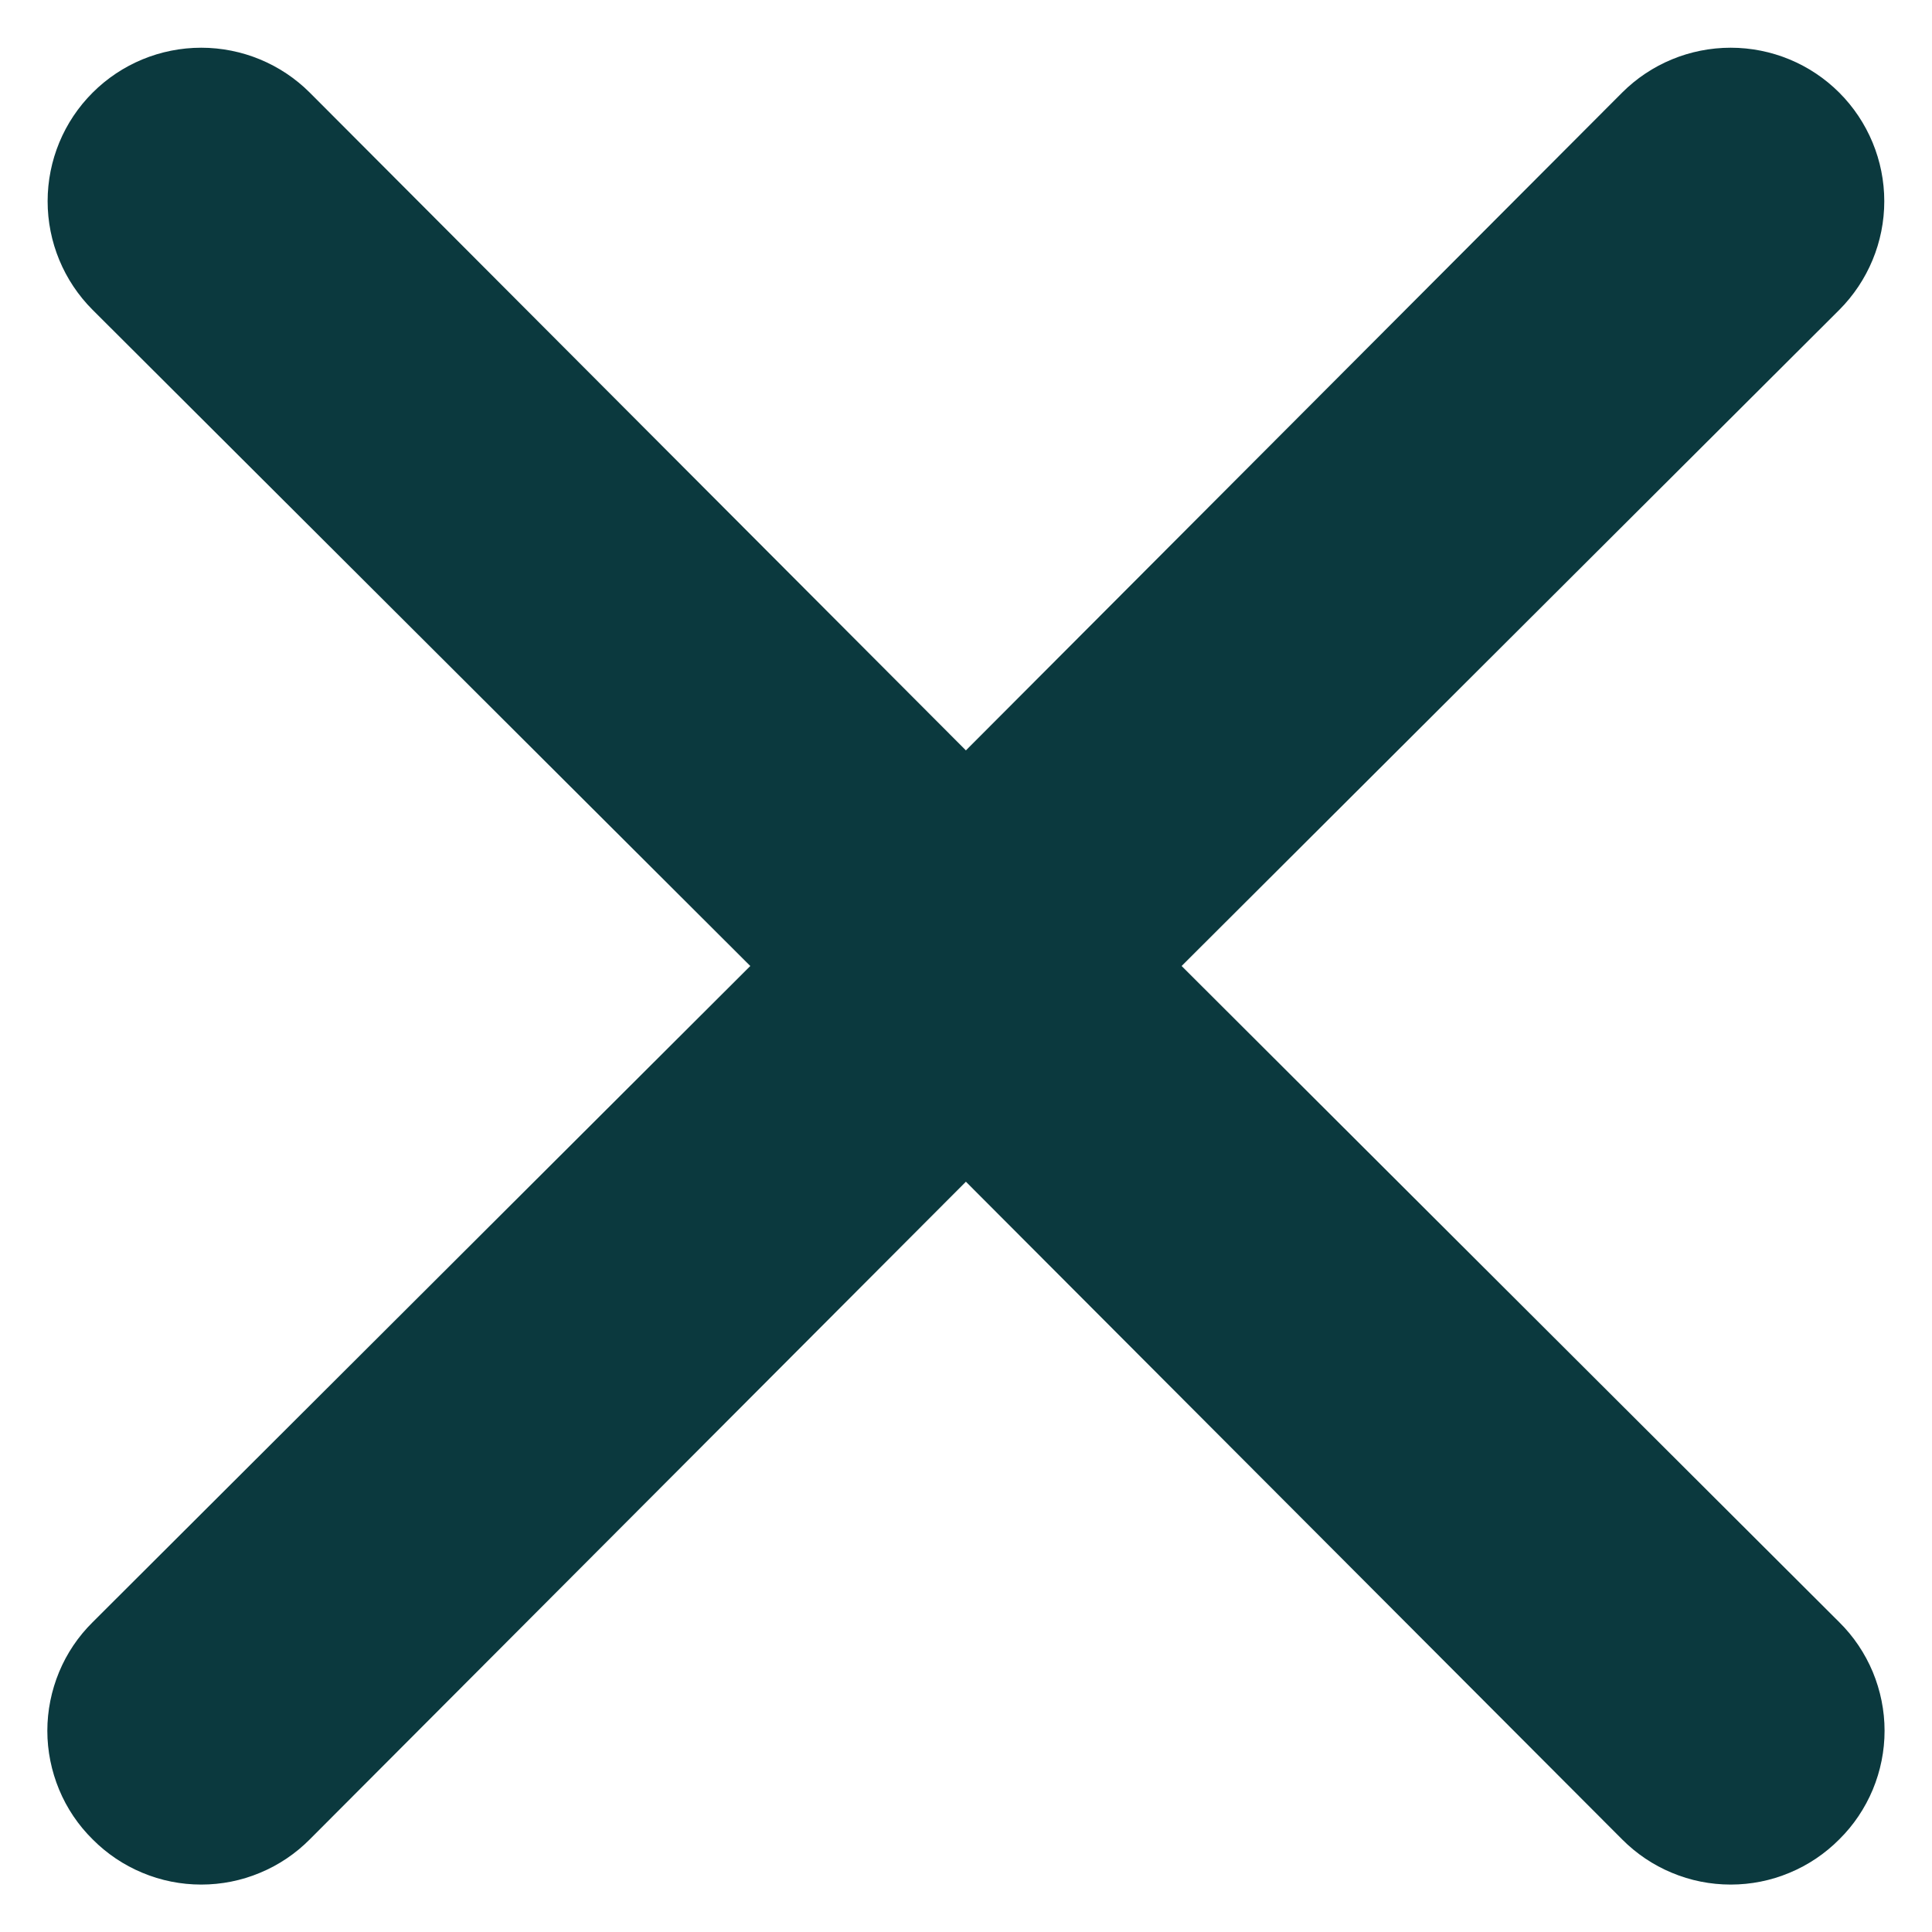 <svg width="20" height="20" viewBox="0 0 20 20" fill="none" xmlns="http://www.w3.org/2000/svg">
<path d="M12.232 10L19.04 3.208C19.338 2.909 19.506 2.505 19.506 2.083C19.506 1.662 19.338 1.257 19.04 0.959C18.742 0.661 18.338 0.494 17.916 0.494C17.494 0.494 17.09 0.661 16.792 0.959L9.999 7.768L3.207 0.959C2.909 0.661 2.504 0.494 2.083 0.494C1.661 0.494 1.257 0.661 0.959 0.959C0.66 1.257 0.493 1.662 0.493 2.083C0.493 2.505 0.66 2.909 0.959 3.208L7.767 10L0.959 16.793C0.81 16.94 0.692 17.115 0.612 17.308C0.532 17.501 0.49 17.708 0.49 17.917C0.49 18.126 0.532 18.333 0.612 18.526C0.692 18.719 0.81 18.894 0.959 19.041C1.106 19.189 1.281 19.307 1.474 19.387C1.667 19.468 1.874 19.509 2.083 19.509C2.292 19.509 2.499 19.468 2.692 19.387C2.885 19.307 3.06 19.189 3.207 19.041L9.999 12.233L16.792 19.041C16.939 19.189 17.114 19.307 17.307 19.387C17.5 19.468 17.707 19.509 17.916 19.509C18.125 19.509 18.332 19.468 18.525 19.387C18.718 19.307 18.893 19.189 19.04 19.041C19.189 18.894 19.306 18.719 19.387 18.526C19.467 18.333 19.509 18.126 19.509 17.917C19.509 17.708 19.467 17.501 19.387 17.308C19.306 17.115 19.189 16.94 19.04 16.793L12.232 10Z" fill="#0B393E"/>
</svg>
